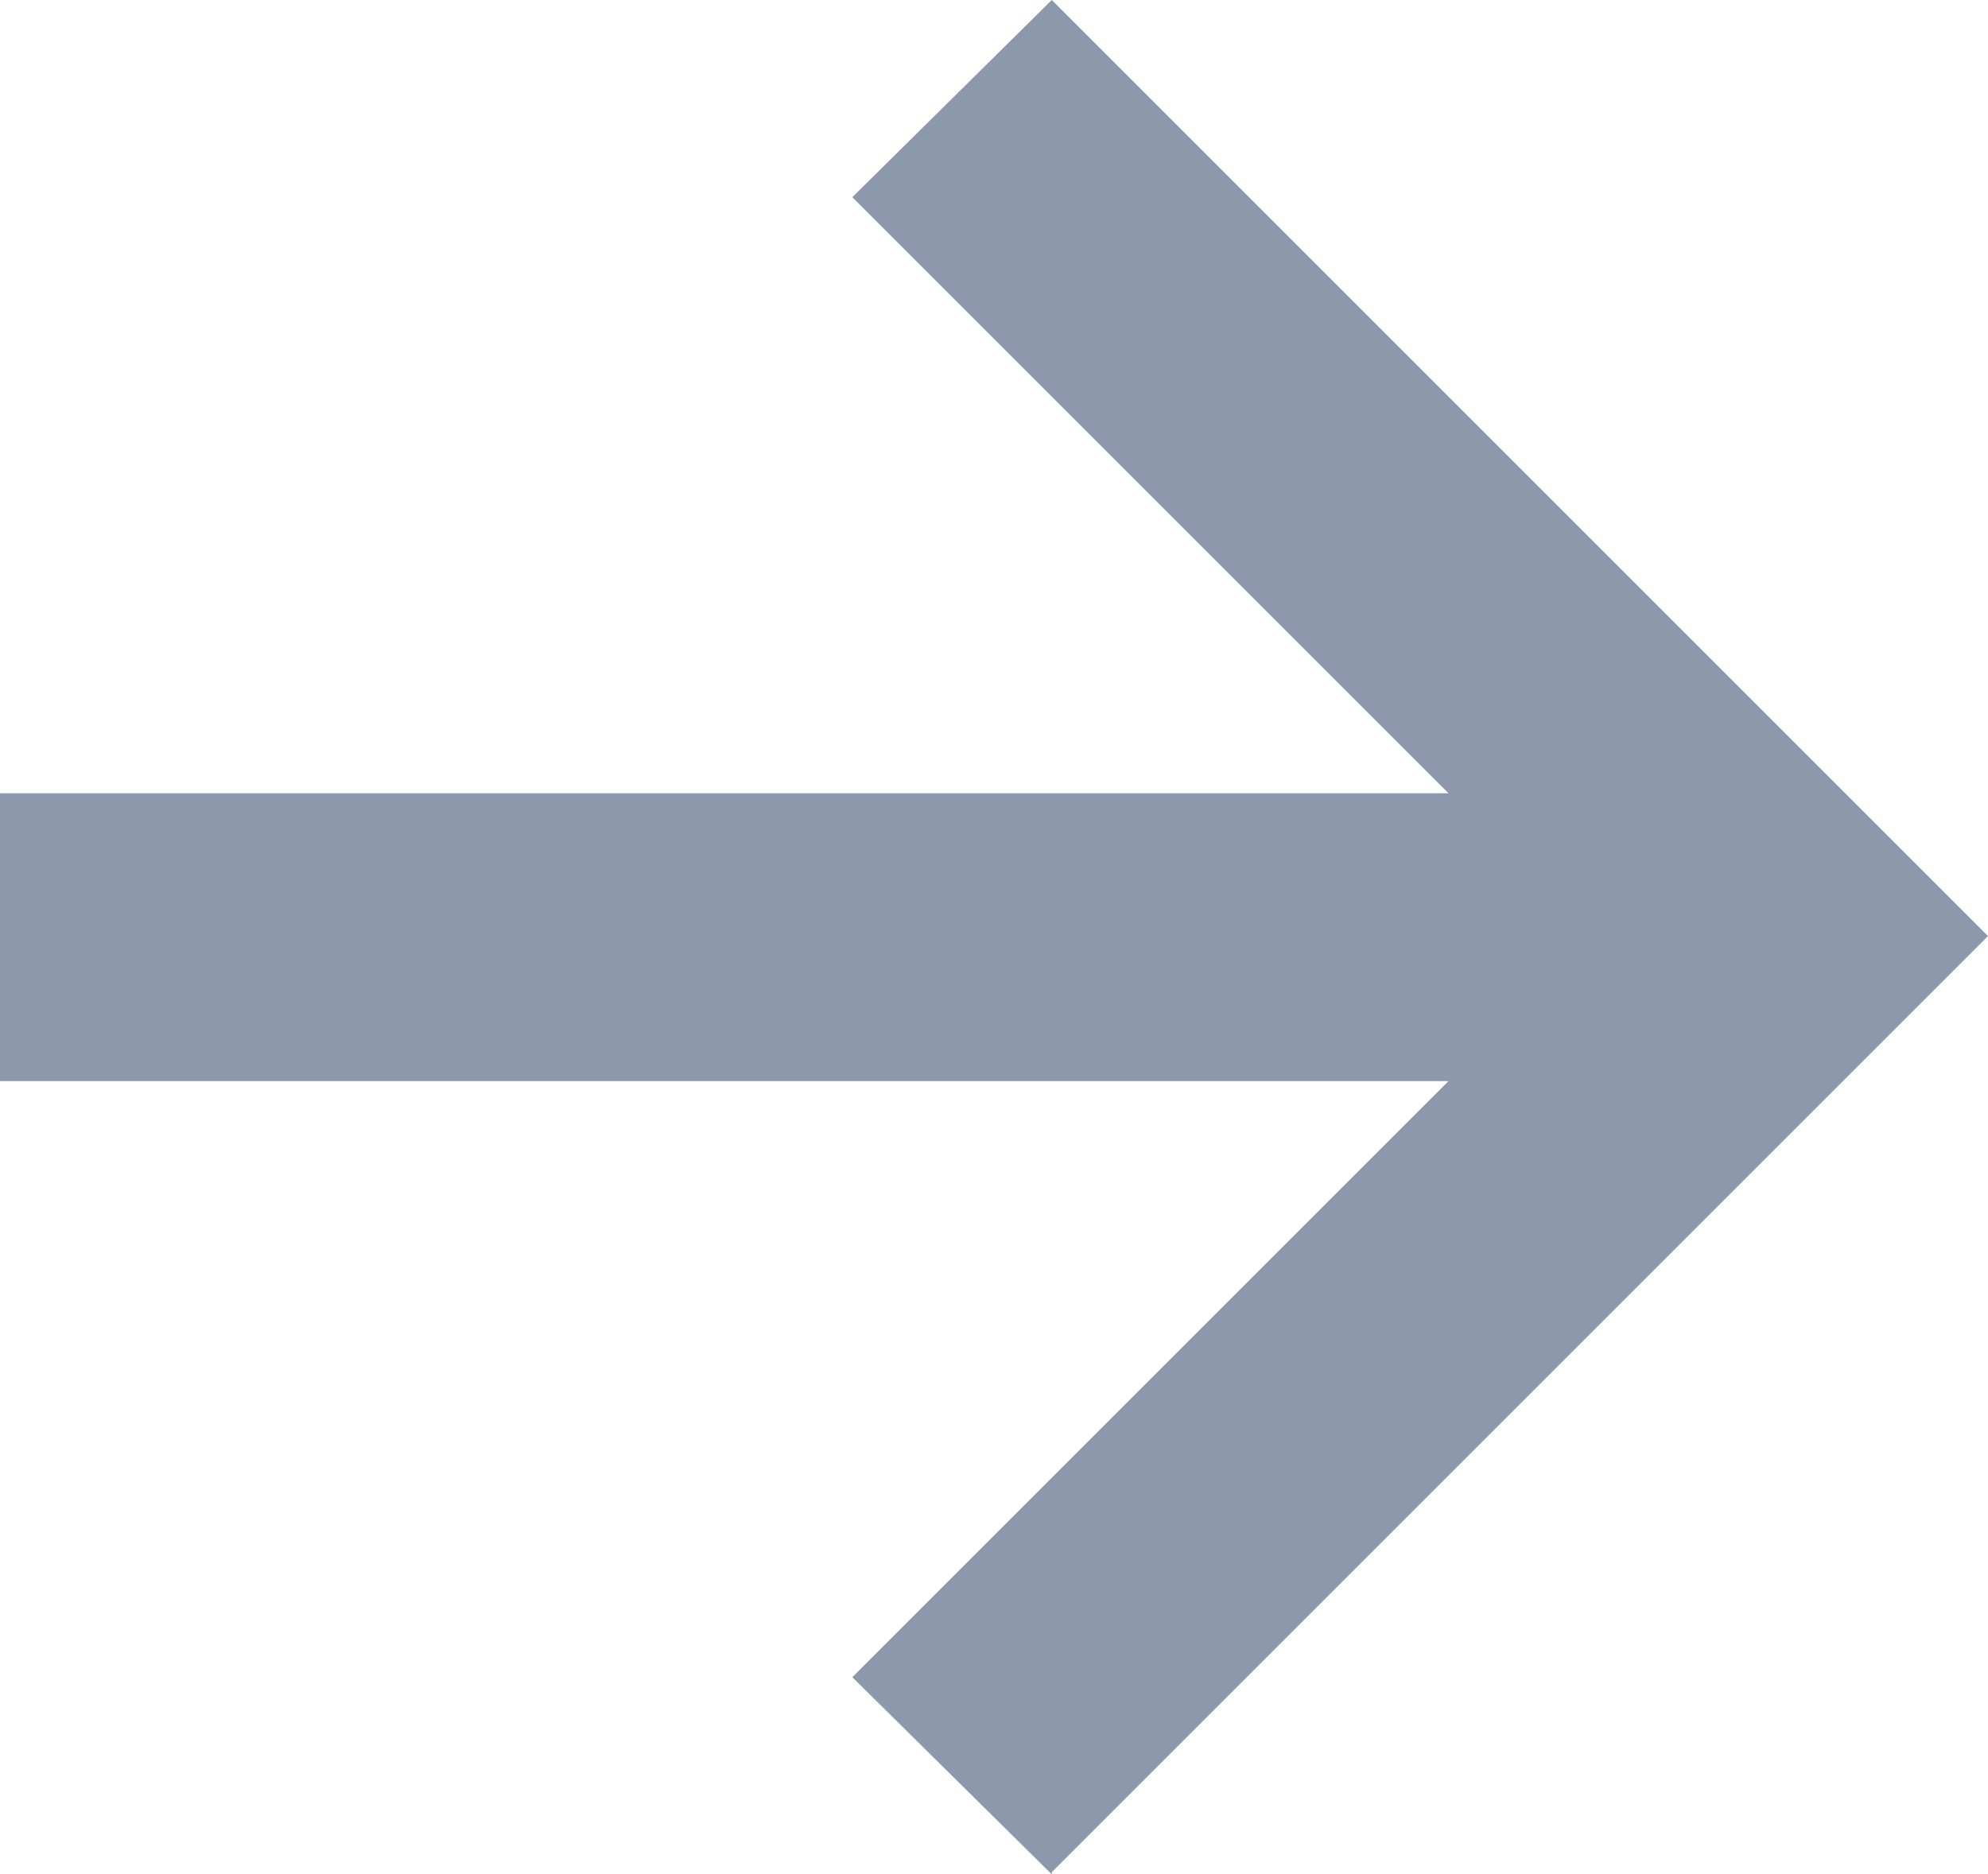 <?xml version="1.0" encoding="UTF-8"?>
<svg id="Réteg_1" data-name="Réteg 1" xmlns="http://www.w3.org/2000/svg" viewBox="0 0 8.77 8.27">
  <defs>
    <style>
      .cls-1 {
        fill: #8c98ab;
      }
    </style>
  </defs>
  <path class="cls-1" d="m4.64,8.27l-.88-.87,2.63-2.63H0v-1.27h6.39L3.76.87l.88-.87,4.13,4.13-4.13,4.13Z"/>
</svg>